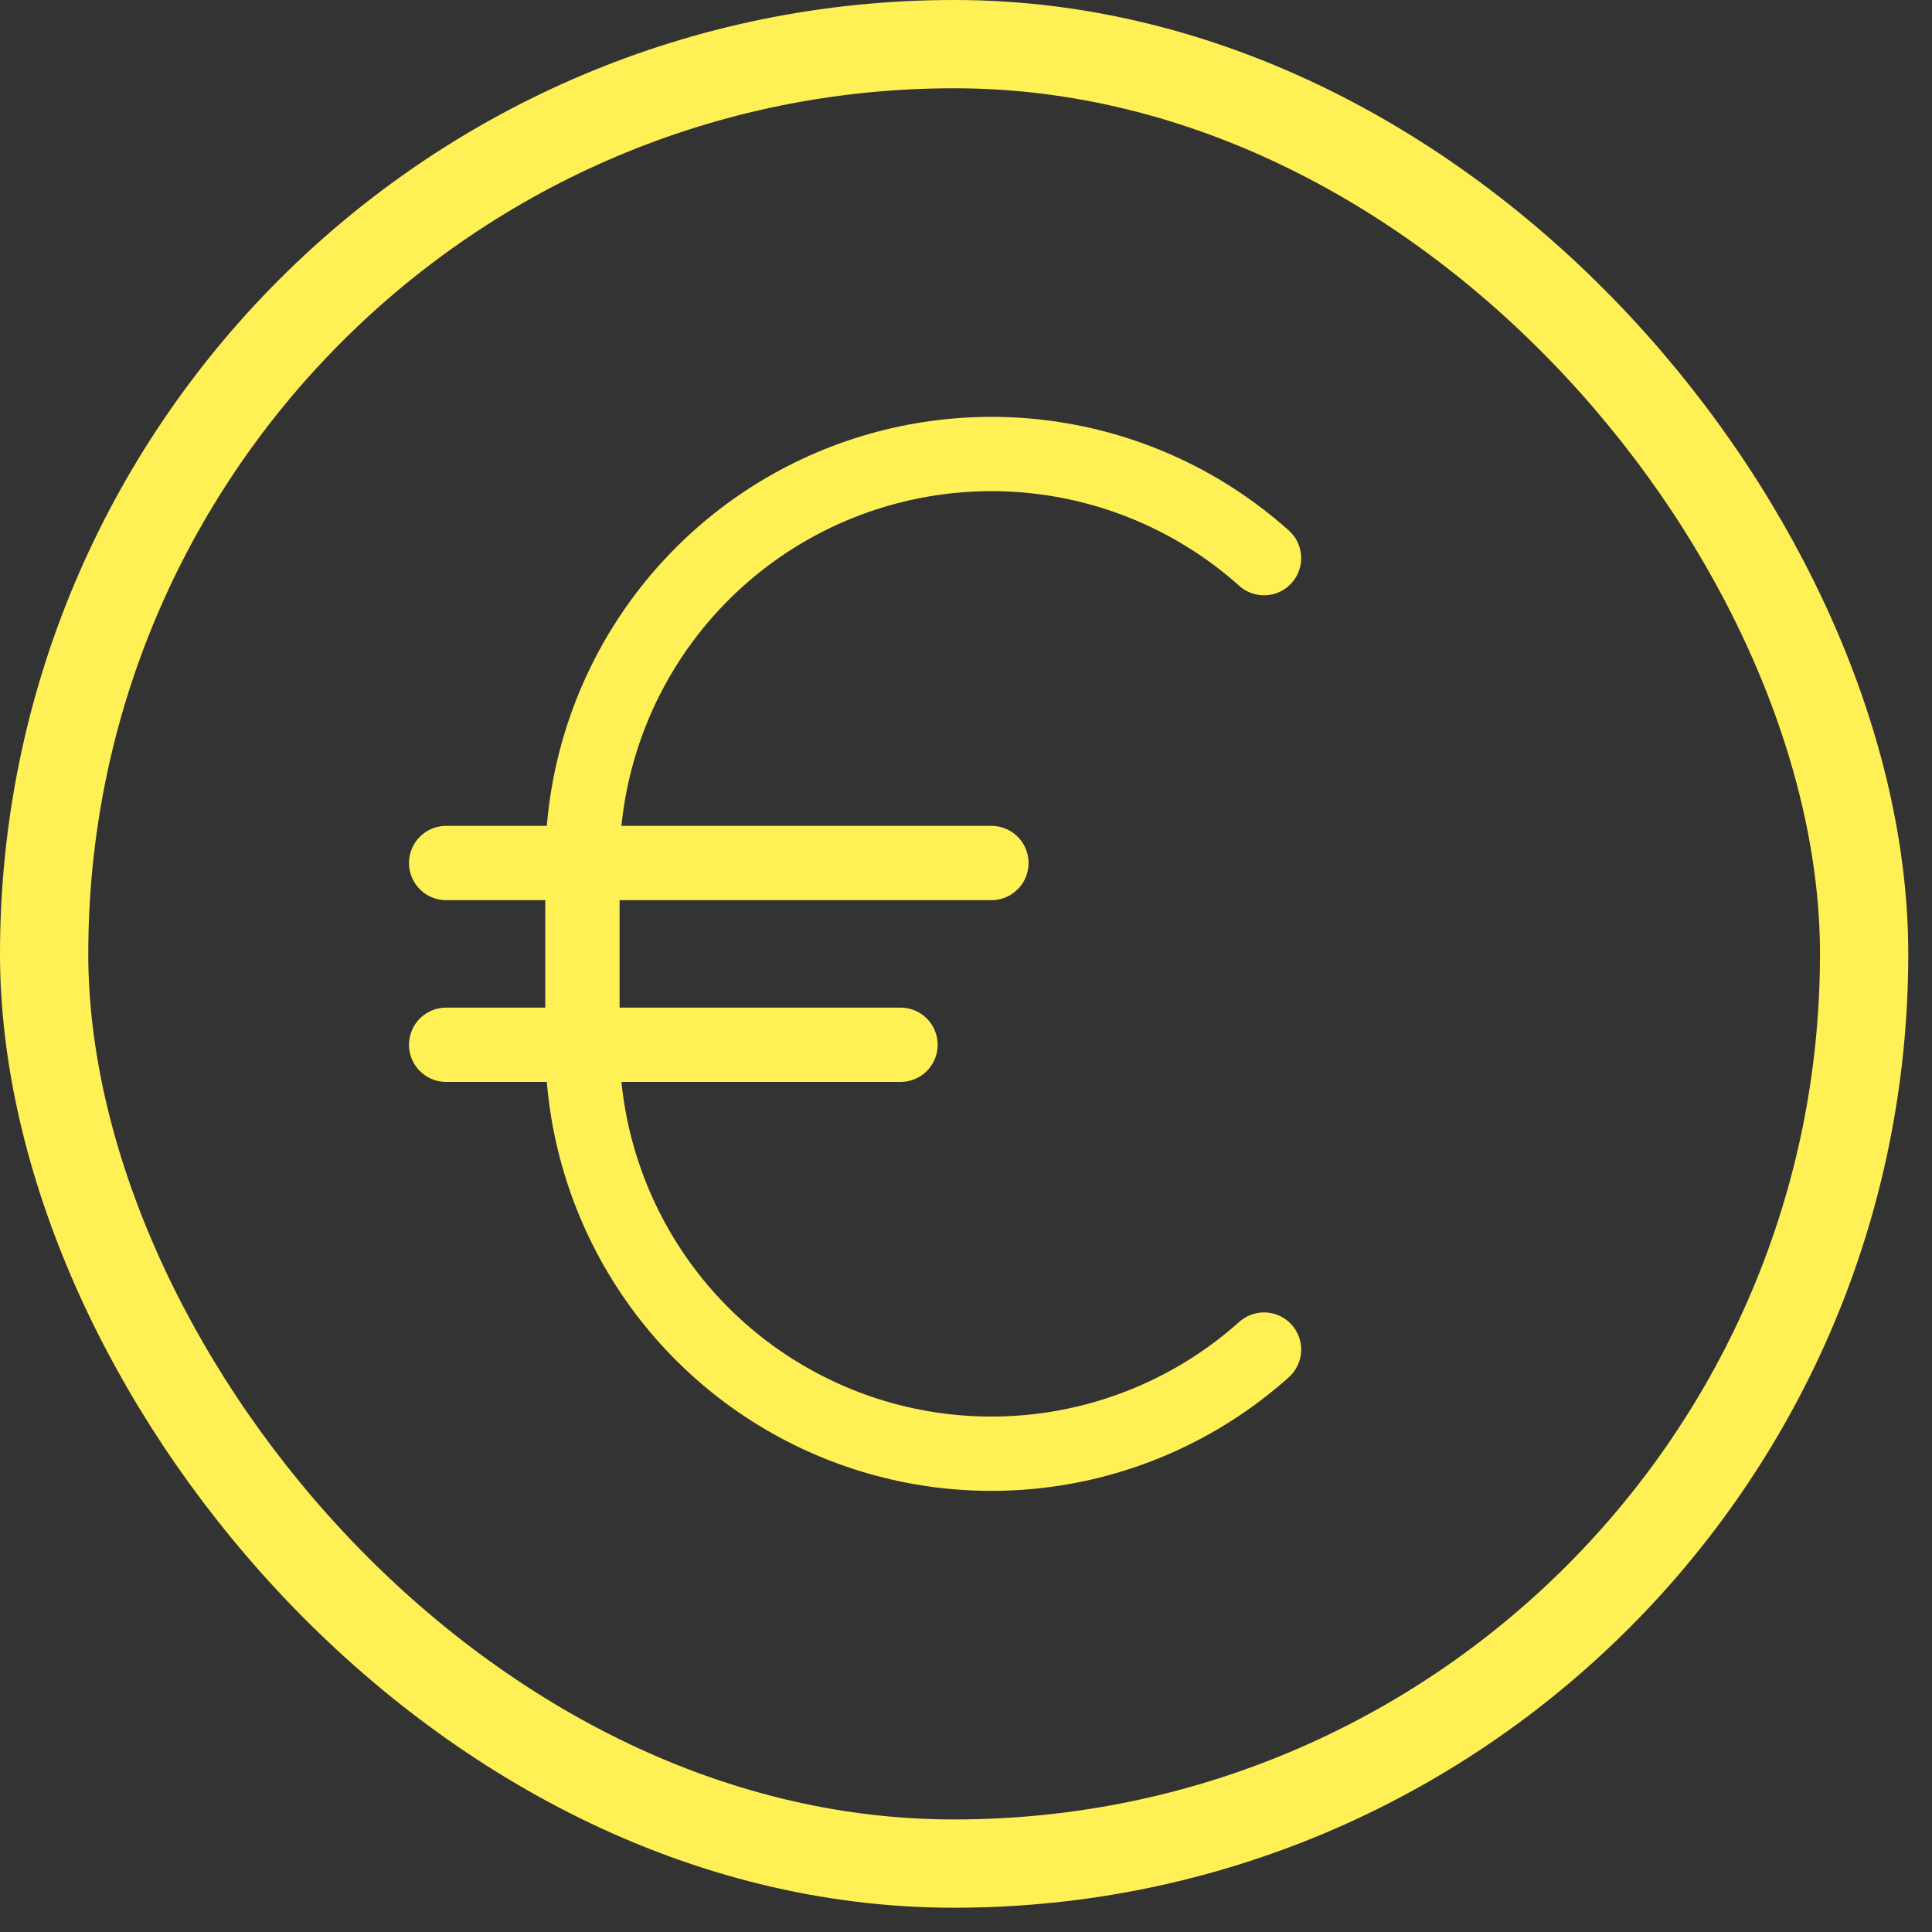 <svg width="39" height="39" viewBox="0 0 39 39" fill="none" xmlns="http://www.w3.org/2000/svg">
<rect x="0" y="0" width="39" height="39" fill="#333333" stroke="none"/>
<rect x="0.891" y="0.891" width="36.739" height="36.728" rx="18.364" stroke="#FFF055" stroke-width="1.782"/>
<path d="M9.006 17.421H20.013" stroke="#FFF055" stroke-width="1.5" stroke-linecap="round" stroke-linejoin="round"/>
<path d="M9.006 21.09H18.178" stroke="#FFF055" stroke-width="1.5" stroke-linecap="round" stroke-linejoin="round"/>
<path d="M25.516 27.243C24.328 28.306 22.858 29.002 21.284 29.247C19.709 29.492 18.097 29.277 16.642 28.626C15.187 27.975 13.952 26.918 13.085 25.58C12.219 24.243 11.757 22.683 11.757 21.09V17.421C11.757 15.827 12.219 14.267 13.085 12.93C13.952 11.593 15.187 10.535 16.642 9.884C18.097 9.234 19.709 9.018 21.284 9.263C22.858 9.509 24.328 10.204 25.516 11.267" stroke="#FFF055" stroke-width="1.5" stroke-linecap="round" stroke-linejoin="round"/>
</svg>
